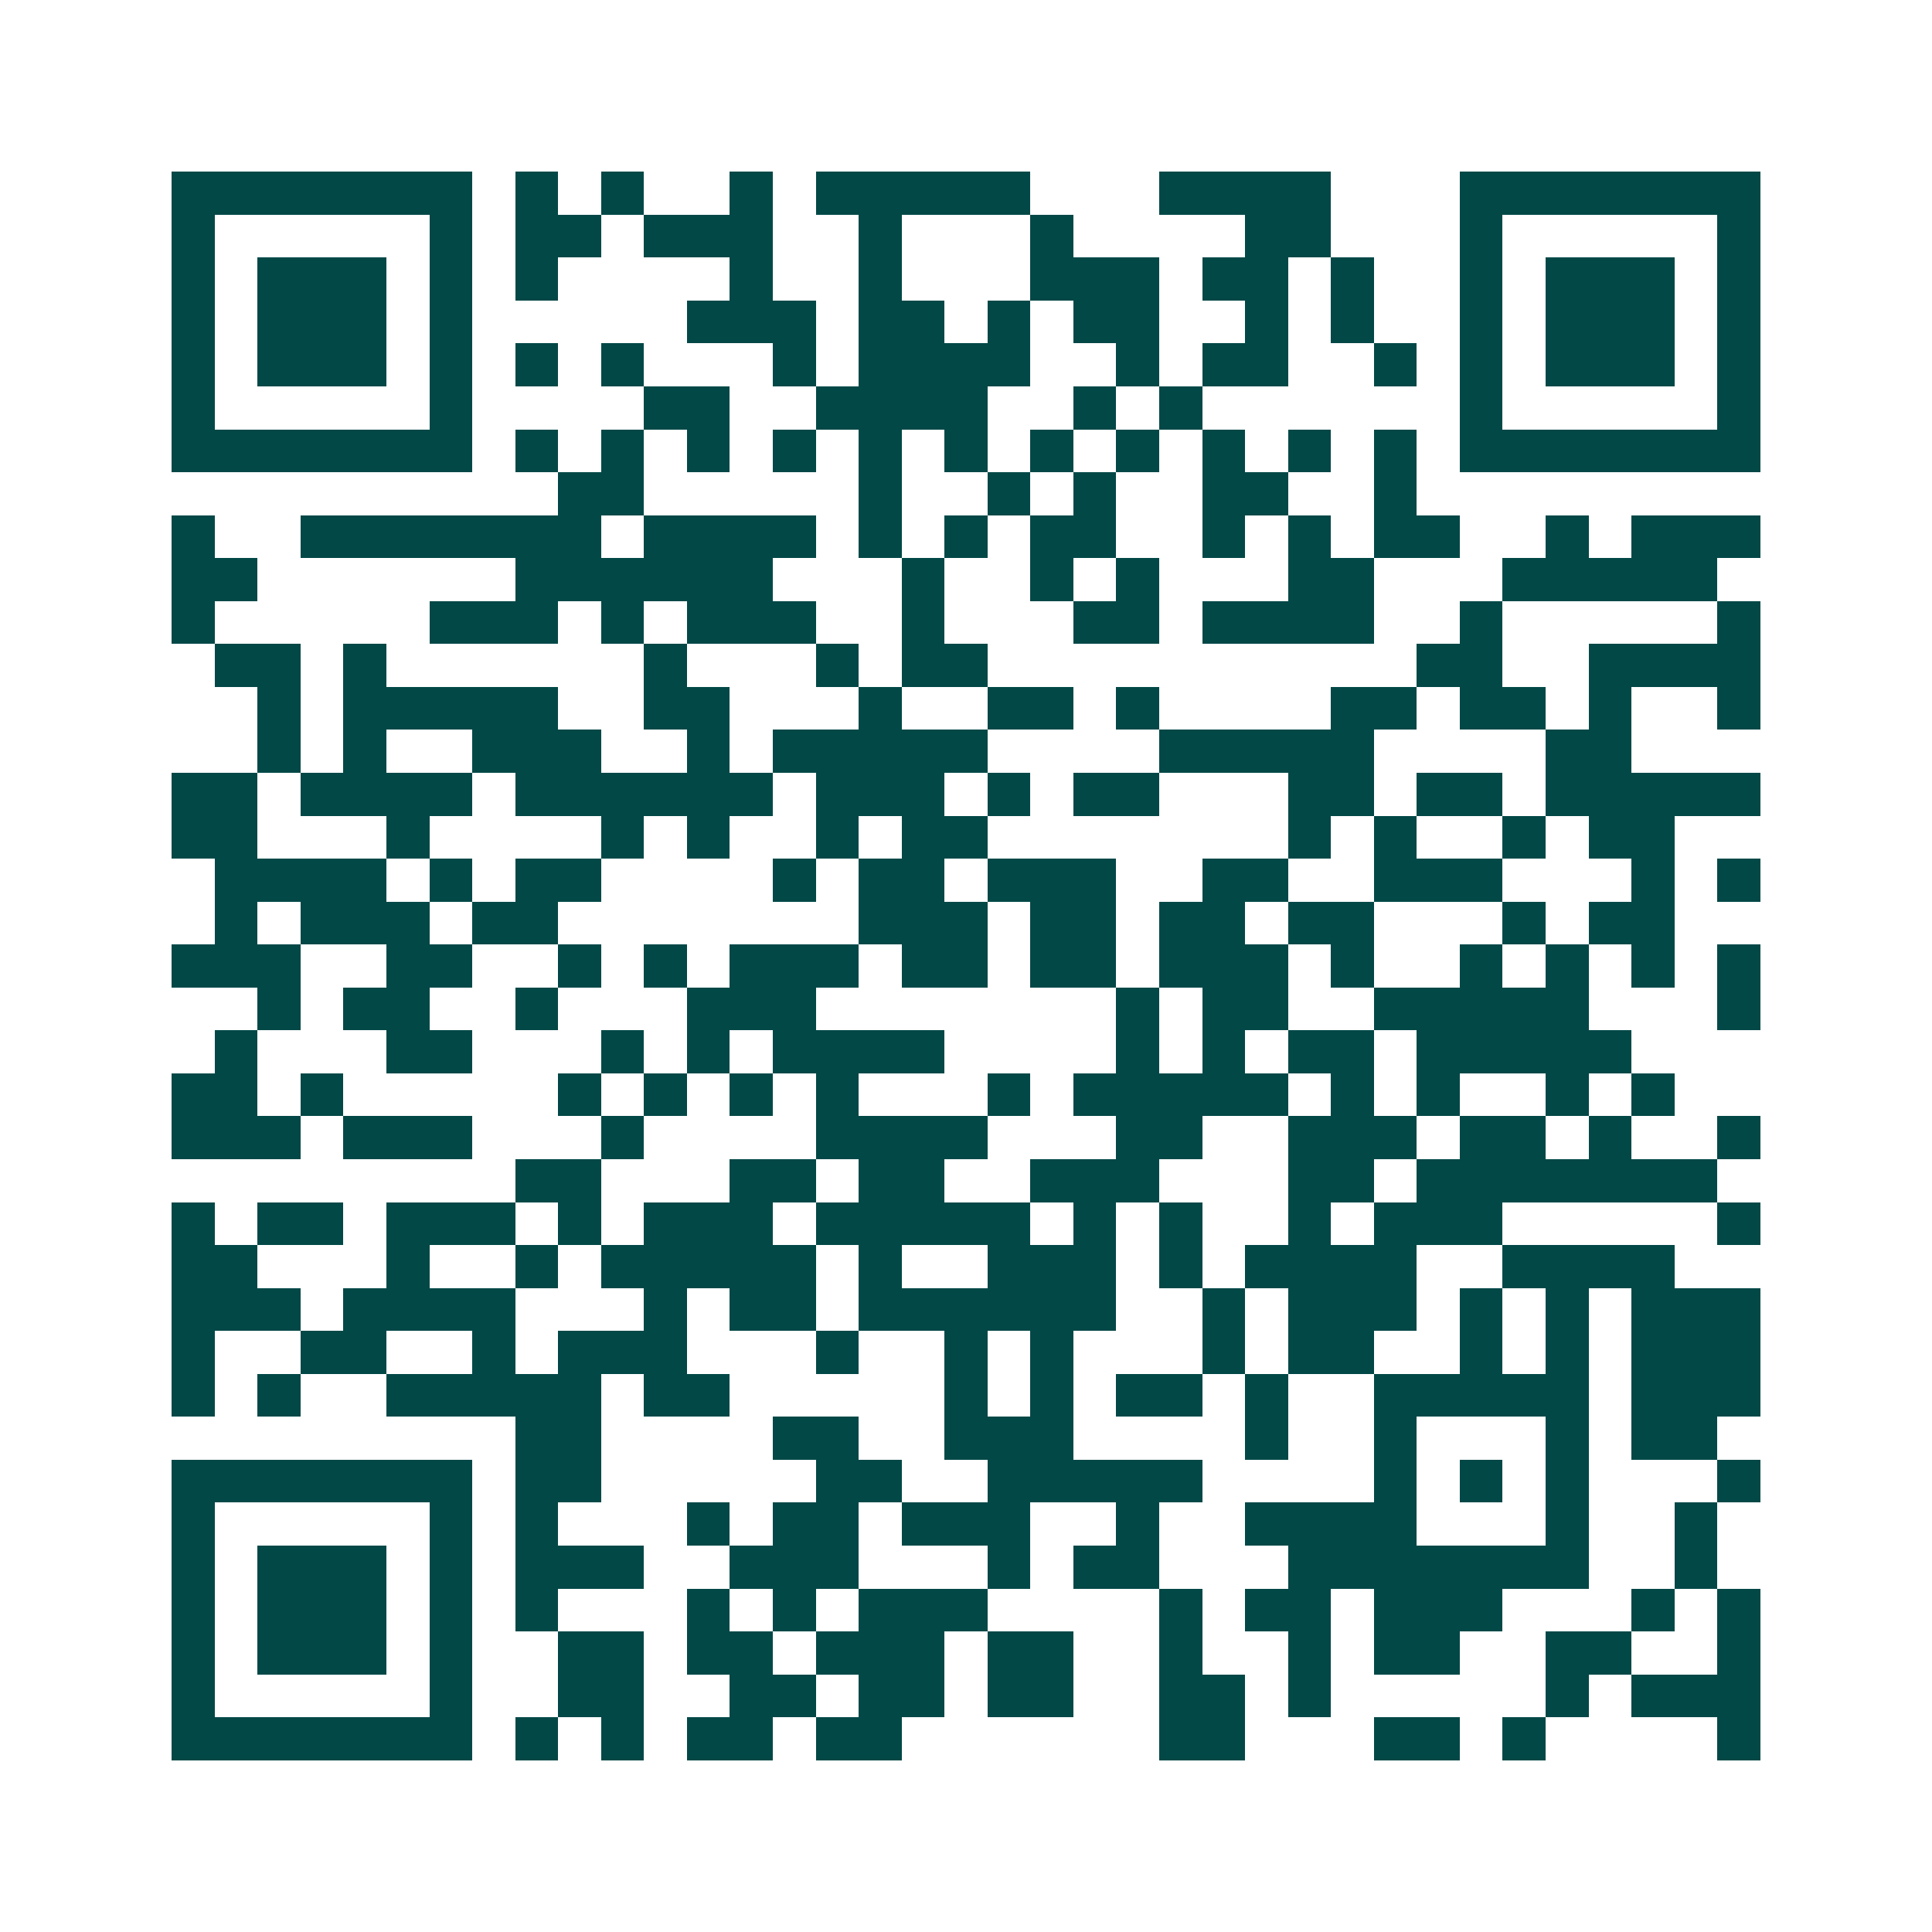<svg xmlns="http://www.w3.org/2000/svg" width="200" height="200" viewBox="0 0 45 45" shape-rendering="crispEdges"><path fill="#ffffff" d="M0 0h45v45H0z"/><path stroke="#014847" d="M4 4.5h7m1 0h1m1 0h1m2 0h1m1 0h5m3 0h4m3 0h7M4 5.5h1m5 0h1m1 0h2m1 0h3m2 0h1m3 0h1m4 0h2m3 0h1m5 0h1M4 6.5h1m1 0h3m1 0h1m1 0h1m4 0h1m2 0h1m3 0h3m1 0h2m1 0h1m2 0h1m1 0h3m1 0h1M4 7.5h1m1 0h3m1 0h1m5 0h3m1 0h2m1 0h1m1 0h2m2 0h1m1 0h1m2 0h1m1 0h3m1 0h1M4 8.5h1m1 0h3m1 0h1m1 0h1m1 0h1m3 0h1m1 0h4m2 0h1m1 0h2m2 0h1m1 0h1m1 0h3m1 0h1M4 9.5h1m5 0h1m4 0h2m2 0h4m2 0h1m1 0h1m6 0h1m5 0h1M4 10.5h7m1 0h1m1 0h1m1 0h1m1 0h1m1 0h1m1 0h1m1 0h1m1 0h1m1 0h1m1 0h1m1 0h1m1 0h7M13 11.5h2m5 0h1m2 0h1m1 0h1m2 0h2m2 0h1M4 12.5h1m2 0h7m1 0h4m1 0h1m1 0h1m1 0h2m2 0h1m1 0h1m1 0h2m2 0h1m1 0h3M4 13.5h2m6 0h6m3 0h1m2 0h1m1 0h1m3 0h2m3 0h5M4 14.5h1m5 0h3m1 0h1m1 0h3m2 0h1m3 0h2m1 0h4m2 0h1m5 0h1M5 15.5h2m1 0h1m6 0h1m3 0h1m1 0h2m10 0h2m2 0h4M6 16.5h1m1 0h5m2 0h2m3 0h1m2 0h2m1 0h1m4 0h2m1 0h2m1 0h1m2 0h1M6 17.5h1m1 0h1m2 0h3m2 0h1m1 0h5m4 0h5m4 0h2M4 18.5h2m1 0h4m1 0h6m1 0h3m1 0h1m1 0h2m3 0h2m1 0h2m1 0h5M4 19.5h2m3 0h1m4 0h1m1 0h1m2 0h1m1 0h2m7 0h1m1 0h1m2 0h1m1 0h2M5 20.5h4m1 0h1m1 0h2m4 0h1m1 0h2m1 0h3m2 0h2m2 0h3m3 0h1m1 0h1M5 21.5h1m1 0h3m1 0h2m7 0h3m1 0h2m1 0h2m1 0h2m3 0h1m1 0h2M4 22.5h3m2 0h2m2 0h1m1 0h1m1 0h3m1 0h2m1 0h2m1 0h3m1 0h1m2 0h1m1 0h1m1 0h1m1 0h1M6 23.5h1m1 0h2m2 0h1m3 0h3m7 0h1m1 0h2m2 0h5m3 0h1M5 24.5h1m3 0h2m3 0h1m1 0h1m1 0h4m4 0h1m1 0h1m1 0h2m1 0h5M4 25.5h2m1 0h1m5 0h1m1 0h1m1 0h1m1 0h1m3 0h1m1 0h5m1 0h1m1 0h1m2 0h1m1 0h1M4 26.5h3m1 0h3m3 0h1m4 0h4m3 0h2m2 0h3m1 0h2m1 0h1m2 0h1M12 27.5h2m3 0h2m1 0h2m2 0h3m3 0h2m1 0h7M4 28.5h1m1 0h2m1 0h3m1 0h1m1 0h3m1 0h5m1 0h1m1 0h1m2 0h1m1 0h3m5 0h1M4 29.5h2m3 0h1m2 0h1m1 0h5m1 0h1m2 0h3m1 0h1m1 0h4m2 0h4M4 30.5h3m1 0h4m3 0h1m1 0h2m1 0h6m2 0h1m1 0h3m1 0h1m1 0h1m1 0h3M4 31.5h1m2 0h2m2 0h1m1 0h3m3 0h1m2 0h1m1 0h1m3 0h1m1 0h2m2 0h1m1 0h1m1 0h3M4 32.5h1m1 0h1m2 0h5m1 0h2m5 0h1m1 0h1m1 0h2m1 0h1m2 0h5m1 0h3M12 33.5h2m4 0h2m2 0h3m4 0h1m2 0h1m3 0h1m1 0h2M4 34.5h7m1 0h2m5 0h2m2 0h5m4 0h1m1 0h1m1 0h1m3 0h1M4 35.5h1m5 0h1m1 0h1m3 0h1m1 0h2m1 0h3m2 0h1m2 0h4m3 0h1m2 0h1M4 36.5h1m1 0h3m1 0h1m1 0h3m2 0h3m3 0h1m1 0h2m3 0h7m2 0h1M4 37.5h1m1 0h3m1 0h1m1 0h1m3 0h1m1 0h1m1 0h3m4 0h1m1 0h2m1 0h3m3 0h1m1 0h1M4 38.5h1m1 0h3m1 0h1m2 0h2m1 0h2m1 0h3m1 0h2m2 0h1m2 0h1m1 0h2m2 0h2m2 0h1M4 39.5h1m5 0h1m2 0h2m2 0h2m1 0h2m1 0h2m2 0h2m1 0h1m5 0h1m1 0h3M4 40.5h7m1 0h1m1 0h1m1 0h2m1 0h2m6 0h2m3 0h2m1 0h1m4 0h1"/></svg>
